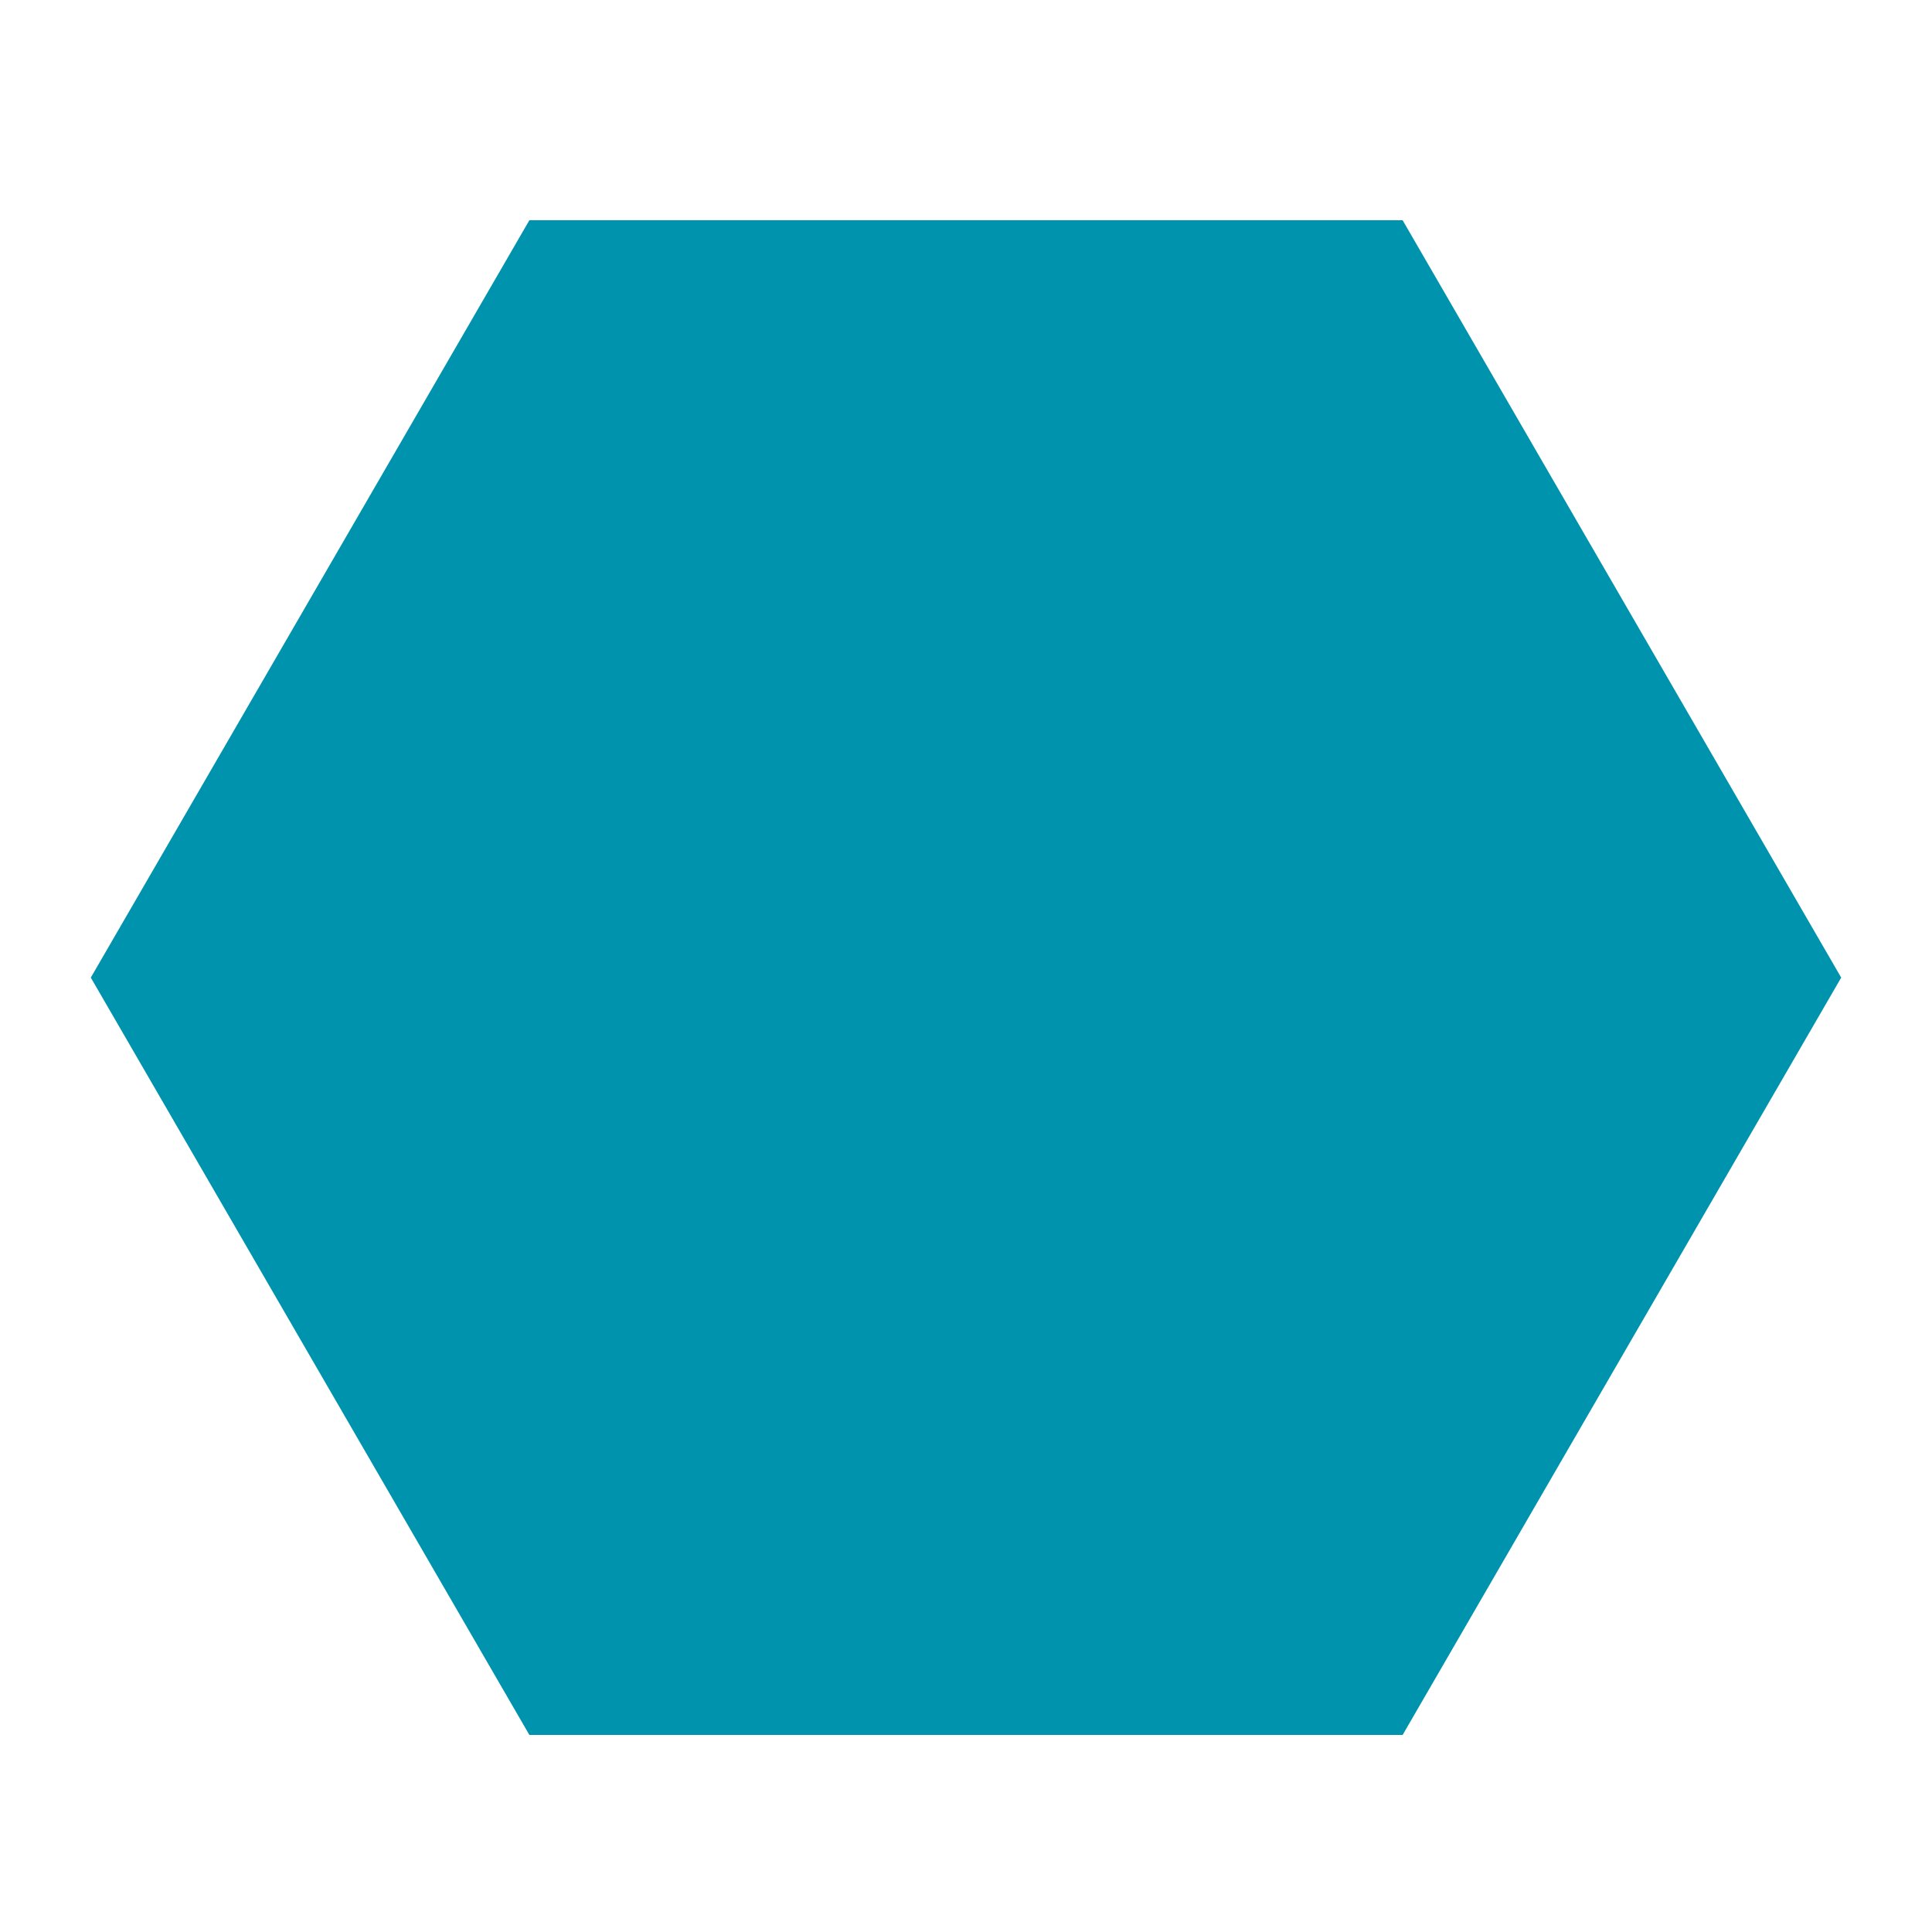 <svg xmlns="http://www.w3.org/2000/svg" xmlns:xlink="http://www.w3.org/1999/xlink" version="1.1" x="0px" y="0px" viewBox="0 0 100 100" enable-background="new 0 0 100 100" xml:space="preserve" aria-hidden="true" width="100px" height="100px" style="fill:url(#CerosGradient_id4312f1bc8);"><defs><linearGradient class="cerosgradient" data-cerosgradient="true" id="CerosGradient_id4312f1bc8" gradientUnits="userSpaceOnUse" x1="50%" y1="100%" x2="50%" y2="0%"><stop offset="0%" stop-color="#0093AD"/><stop offset="100%" stop-color="#0093AD"/></linearGradient><linearGradient/></defs><polygon points="27.4,89.8 4.7,50.6 27.4,11.4 72.6,11.4 95.3,50.6 72.6,89.8 " style="fill:url(#CerosGradient_id4312f1bc8);"/></svg>